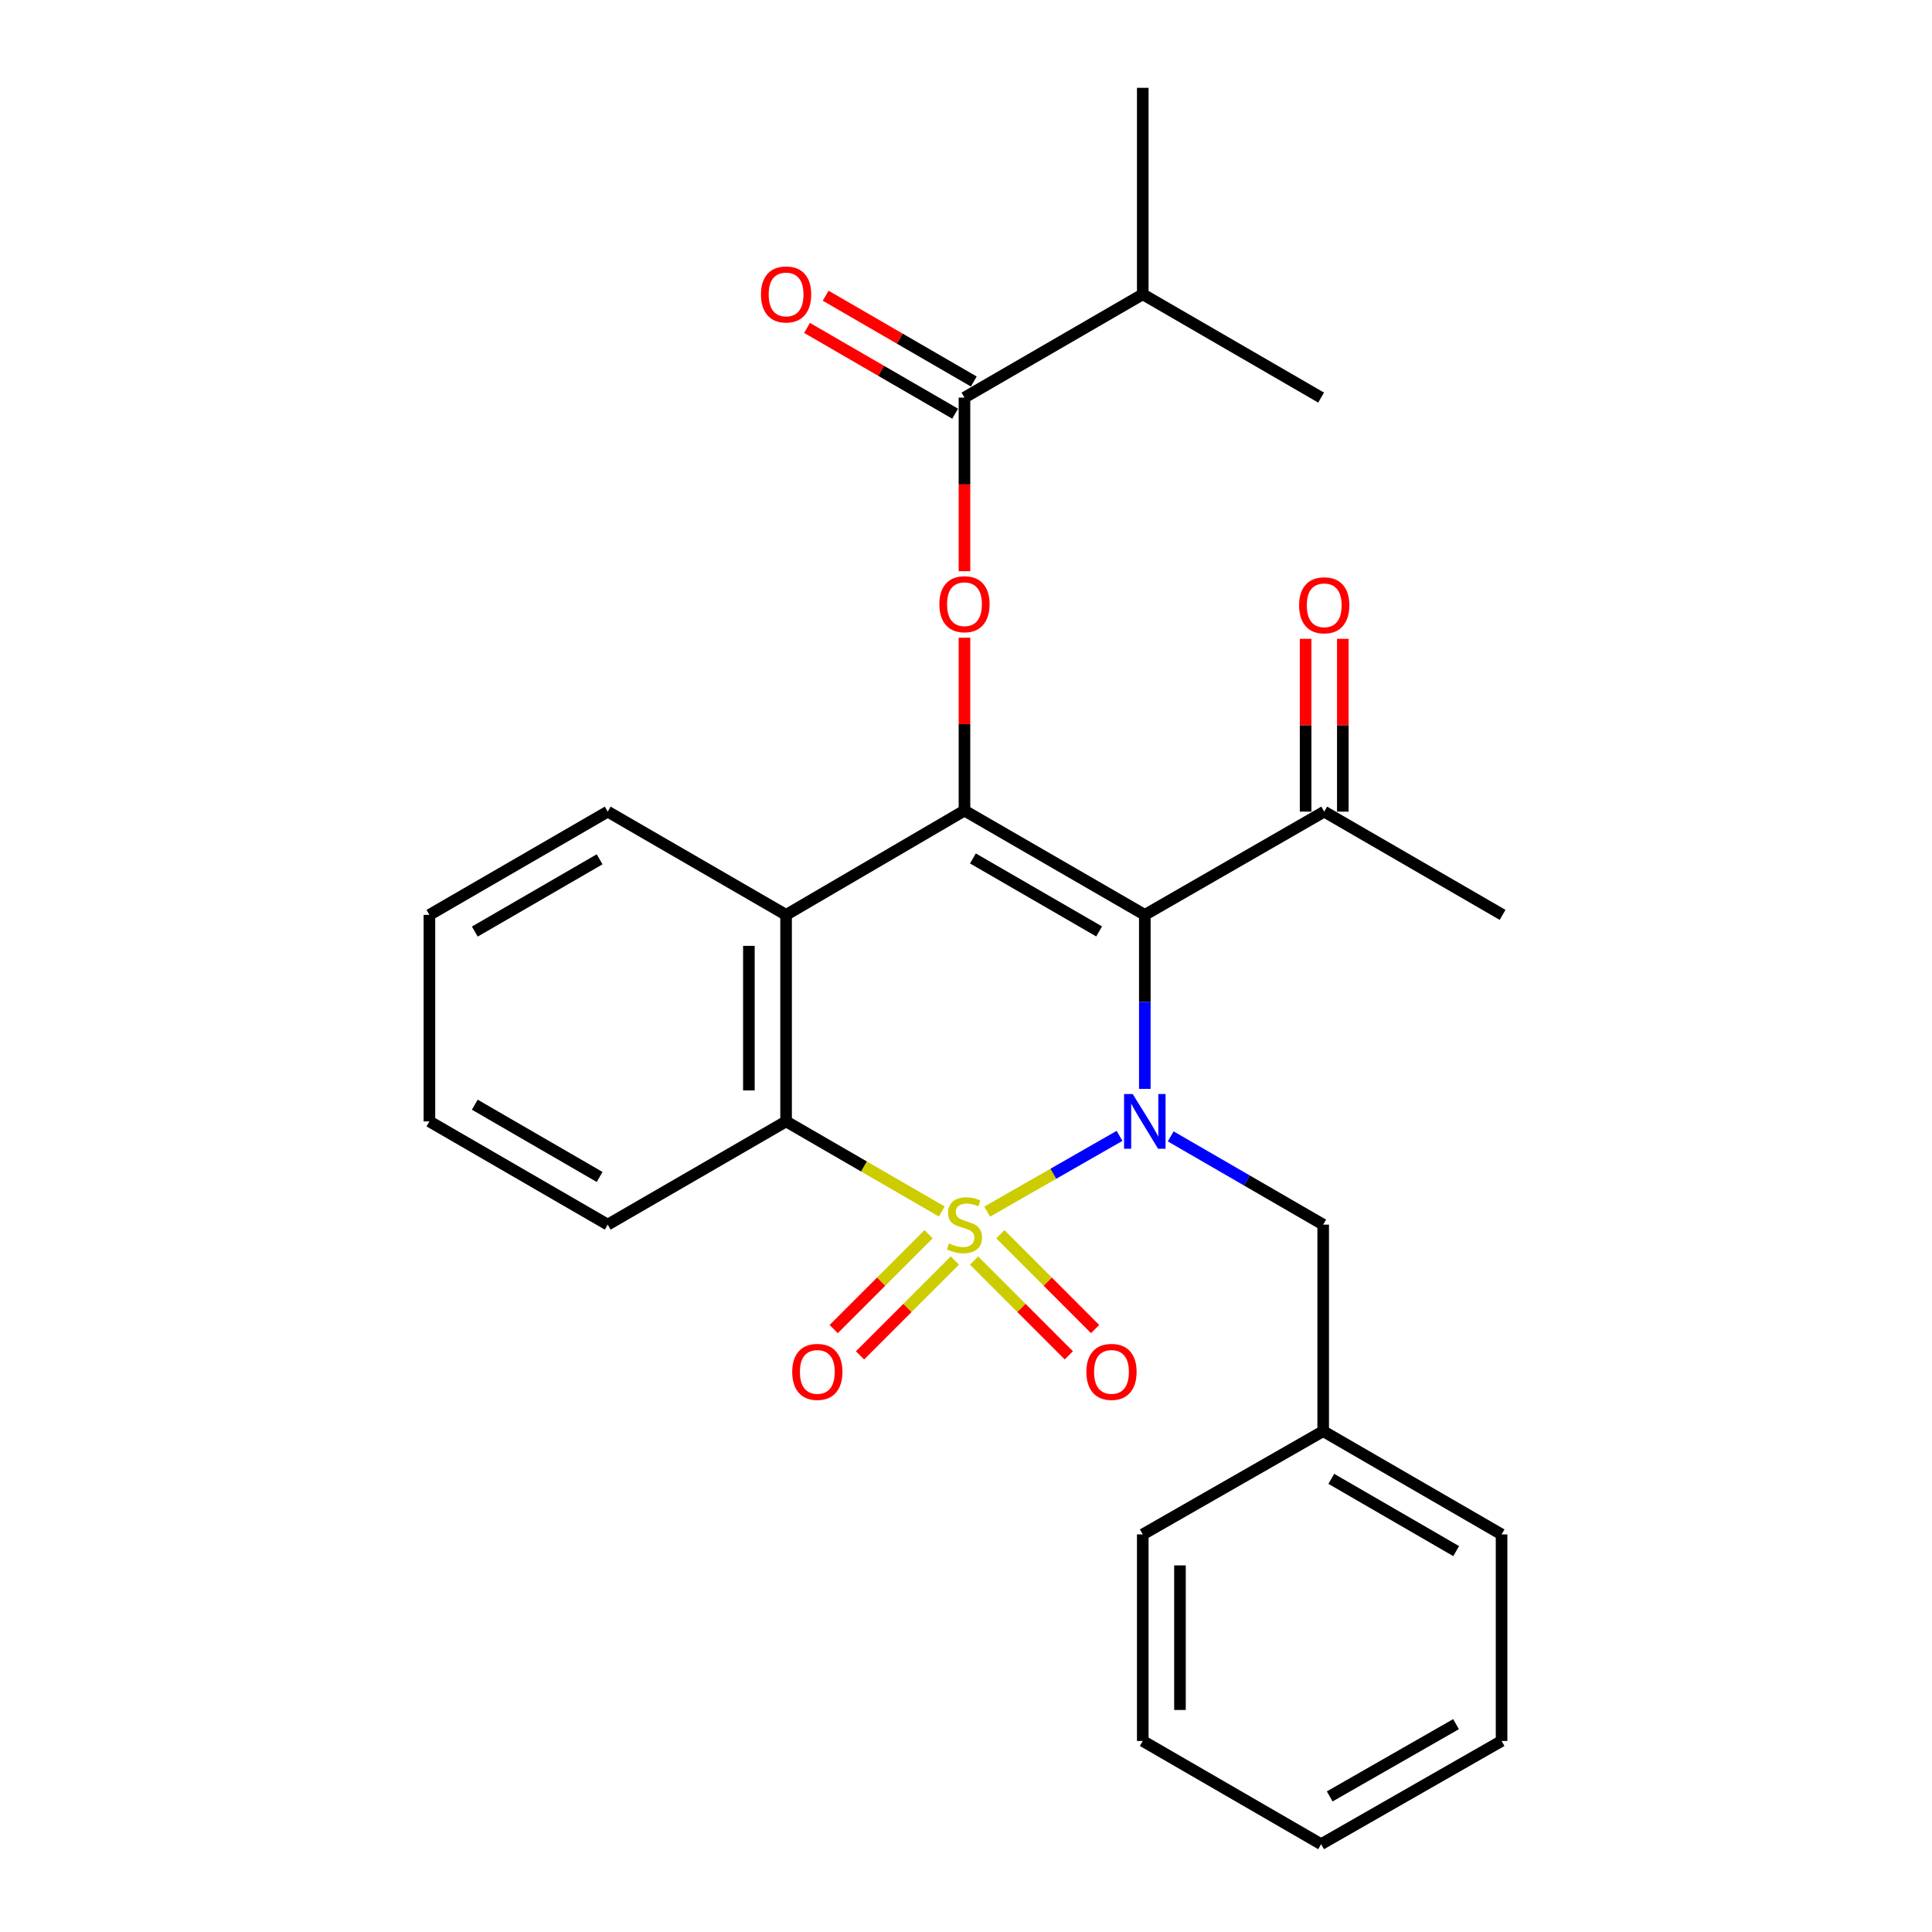 <?xml version='1.0' encoding='iso-8859-1'?>
<svg version='1.1' baseProfile='full'
              xmlns='http://www.w3.org/2000/svg'
                      xmlns:rdkit='http://www.rdkit.org/xml'
                      xmlns:xlink='http://www.w3.org/1999/xlink'
                  xml:space='preserve'
width='1000px' height='1000px' viewBox='0 0 1000 1000'>
<!-- END OF HEADER -->
<rect style='opacity:1.0;fill:#FFFFFF;stroke:none' width='1000' height='1000' x='0' y='0'> </rect>
<path class='bond-0' d='M 510.977,627.13 L 545.222,607.53' style='fill:none;fill-rule:evenodd;stroke:#CCCC00;stroke-width:6px;stroke-linecap:butt;stroke-linejoin:miter;stroke-opacity:1' />
<path class='bond-0' d='M 545.222,607.53 L 579.466,587.929' style='fill:none;fill-rule:evenodd;stroke:#0000FF;stroke-width:6px;stroke-linecap:butt;stroke-linejoin:miter;stroke-opacity:1' />
<path class='bond-3' d='M 487.462,627.069 L 447.169,603.753' style='fill:none;fill-rule:evenodd;stroke:#CCCC00;stroke-width:6px;stroke-linecap:butt;stroke-linejoin:miter;stroke-opacity:1' />
<path class='bond-3' d='M 447.169,603.753 L 406.877,580.437' style='fill:none;fill-rule:evenodd;stroke:#000000;stroke-width:6px;stroke-linecap:butt;stroke-linejoin:miter;stroke-opacity:1' />
<path class='bond-7' d='M 504.17,652.449 L 528.695,676.987' style='fill:none;fill-rule:evenodd;stroke:#CCCC00;stroke-width:6px;stroke-linecap:butt;stroke-linejoin:miter;stroke-opacity:1' />
<path class='bond-7' d='M 528.695,676.987 L 553.219,701.525' style='fill:none;fill-rule:evenodd;stroke:#FF0000;stroke-width:6px;stroke-linecap:butt;stroke-linejoin:miter;stroke-opacity:1' />
<path class='bond-7' d='M 517.789,638.838 L 542.313,663.377' style='fill:none;fill-rule:evenodd;stroke:#CCCC00;stroke-width:6px;stroke-linecap:butt;stroke-linejoin:miter;stroke-opacity:1' />
<path class='bond-7' d='M 542.313,663.377 L 566.837,687.915' style='fill:none;fill-rule:evenodd;stroke:#FF0000;stroke-width:6px;stroke-linecap:butt;stroke-linejoin:miter;stroke-opacity:1' />
<path class='bond-8' d='M 480.63,638.827 L 456.075,663.375' style='fill:none;fill-rule:evenodd;stroke:#CCCC00;stroke-width:6px;stroke-linecap:butt;stroke-linejoin:miter;stroke-opacity:1' />
<path class='bond-8' d='M 456.075,663.375 L 431.52,687.923' style='fill:none;fill-rule:evenodd;stroke:#FF0000;stroke-width:6px;stroke-linecap:butt;stroke-linejoin:miter;stroke-opacity:1' />
<path class='bond-8' d='M 494.242,652.443 L 469.687,676.991' style='fill:none;fill-rule:evenodd;stroke:#CCCC00;stroke-width:6px;stroke-linecap:butt;stroke-linejoin:miter;stroke-opacity:1' />
<path class='bond-8' d='M 469.687,676.991 L 445.132,701.54' style='fill:none;fill-rule:evenodd;stroke:#FF0000;stroke-width:6px;stroke-linecap:butt;stroke-linejoin:miter;stroke-opacity:1' />
<path class='bond-1' d='M 592.556,563.605 L 592.556,518.571' style='fill:none;fill-rule:evenodd;stroke:#0000FF;stroke-width:6px;stroke-linecap:butt;stroke-linejoin:miter;stroke-opacity:1' />
<path class='bond-1' d='M 592.556,518.571 L 592.556,473.537' style='fill:none;fill-rule:evenodd;stroke:#000000;stroke-width:6px;stroke-linecap:butt;stroke-linejoin:miter;stroke-opacity:1' />
<path class='bond-10' d='M 605.963,588.196 L 645.42,611.031' style='fill:none;fill-rule:evenodd;stroke:#0000FF;stroke-width:6px;stroke-linecap:butt;stroke-linejoin:miter;stroke-opacity:1' />
<path class='bond-10' d='M 645.42,611.031 L 684.877,633.866' style='fill:none;fill-rule:evenodd;stroke:#000000;stroke-width:6px;stroke-linecap:butt;stroke-linejoin:miter;stroke-opacity:1' />
<path class='bond-9' d='M 592.556,473.537 L 685.412,420.098' style='fill:none;fill-rule:evenodd;stroke:#000000;stroke-width:6px;stroke-linecap:butt;stroke-linejoin:miter;stroke-opacity:1' />
<path class='bond-27' d='M 592.556,473.537 L 499.208,419.563' style='fill:none;fill-rule:evenodd;stroke:#000000;stroke-width:6px;stroke-linecap:butt;stroke-linejoin:miter;stroke-opacity:1' />
<path class='bond-27' d='M 568.917,482.109 L 503.573,444.327' style='fill:none;fill-rule:evenodd;stroke:#000000;stroke-width:6px;stroke-linecap:butt;stroke-linejoin:miter;stroke-opacity:1' />
<path class='bond-2' d='M 499.208,419.563 L 406.877,473.537' style='fill:none;fill-rule:evenodd;stroke:#000000;stroke-width:6px;stroke-linecap:butt;stroke-linejoin:miter;stroke-opacity:1' />
<path class='bond-5' d='M 499.208,419.563 L 499.208,374.824' style='fill:none;fill-rule:evenodd;stroke:#000000;stroke-width:6px;stroke-linecap:butt;stroke-linejoin:miter;stroke-opacity:1' />
<path class='bond-5' d='M 499.208,374.824 L 499.208,330.085' style='fill:none;fill-rule:evenodd;stroke:#FF0000;stroke-width:6px;stroke-linecap:butt;stroke-linejoin:miter;stroke-opacity:1' />
<path class='bond-4' d='M 406.877,580.437 L 406.877,473.537' style='fill:none;fill-rule:evenodd;stroke:#000000;stroke-width:6px;stroke-linecap:butt;stroke-linejoin:miter;stroke-opacity:1' />
<path class='bond-4' d='M 387.623,564.402 L 387.623,489.572' style='fill:none;fill-rule:evenodd;stroke:#000000;stroke-width:6px;stroke-linecap:butt;stroke-linejoin:miter;stroke-opacity:1' />
<path class='bond-16' d='M 406.877,580.437 L 314.556,633.866' style='fill:none;fill-rule:evenodd;stroke:#000000;stroke-width:6px;stroke-linecap:butt;stroke-linejoin:miter;stroke-opacity:1' />
<path class='bond-15' d='M 406.877,473.537 L 314.556,420.098' style='fill:none;fill-rule:evenodd;stroke:#000000;stroke-width:6px;stroke-linecap:butt;stroke-linejoin:miter;stroke-opacity:1' />
<path class='bond-6' d='M 499.208,295.66 L 499.208,250.727' style='fill:none;fill-rule:evenodd;stroke:#FF0000;stroke-width:6px;stroke-linecap:butt;stroke-linejoin:miter;stroke-opacity:1' />
<path class='bond-6' d='M 499.208,250.727 L 499.208,205.794' style='fill:none;fill-rule:evenodd;stroke:#000000;stroke-width:6px;stroke-linecap:butt;stroke-linejoin:miter;stroke-opacity:1' />
<path class='bond-11' d='M 504.033,197.464 L 465.701,175.265' style='fill:none;fill-rule:evenodd;stroke:#000000;stroke-width:6px;stroke-linecap:butt;stroke-linejoin:miter;stroke-opacity:1' />
<path class='bond-11' d='M 465.701,175.265 L 427.369,153.065' style='fill:none;fill-rule:evenodd;stroke:#FF0000;stroke-width:6px;stroke-linecap:butt;stroke-linejoin:miter;stroke-opacity:1' />
<path class='bond-11' d='M 494.384,214.125 L 456.052,191.926' style='fill:none;fill-rule:evenodd;stroke:#000000;stroke-width:6px;stroke-linecap:butt;stroke-linejoin:miter;stroke-opacity:1' />
<path class='bond-11' d='M 456.052,191.926 L 417.72,169.727' style='fill:none;fill-rule:evenodd;stroke:#FF0000;stroke-width:6px;stroke-linecap:butt;stroke-linejoin:miter;stroke-opacity:1' />
<path class='bond-13' d='M 499.208,205.794 L 591.497,152.323' style='fill:none;fill-rule:evenodd;stroke:#000000;stroke-width:6px;stroke-linecap:butt;stroke-linejoin:miter;stroke-opacity:1' />
<path class='bond-12' d='M 695.039,420.098 L 695.039,375.374' style='fill:none;fill-rule:evenodd;stroke:#000000;stroke-width:6px;stroke-linecap:butt;stroke-linejoin:miter;stroke-opacity:1' />
<path class='bond-12' d='M 695.039,375.374 L 695.039,330.651' style='fill:none;fill-rule:evenodd;stroke:#FF0000;stroke-width:6px;stroke-linecap:butt;stroke-linejoin:miter;stroke-opacity:1' />
<path class='bond-12' d='M 675.785,420.098 L 675.785,375.374' style='fill:none;fill-rule:evenodd;stroke:#000000;stroke-width:6px;stroke-linecap:butt;stroke-linejoin:miter;stroke-opacity:1' />
<path class='bond-12' d='M 675.785,375.374 L 675.785,330.651' style='fill:none;fill-rule:evenodd;stroke:#FF0000;stroke-width:6px;stroke-linecap:butt;stroke-linejoin:miter;stroke-opacity:1' />
<path class='bond-17' d='M 685.412,420.098 L 777.733,473.537' style='fill:none;fill-rule:evenodd;stroke:#000000;stroke-width:6px;stroke-linecap:butt;stroke-linejoin:miter;stroke-opacity:1' />
<path class='bond-14' d='M 684.877,633.866 L 684.877,740.766' style='fill:none;fill-rule:evenodd;stroke:#000000;stroke-width:6px;stroke-linecap:butt;stroke-linejoin:miter;stroke-opacity:1' />
<path class='bond-18' d='M 591.497,152.323 L 591.497,45.455' style='fill:none;fill-rule:evenodd;stroke:#000000;stroke-width:6px;stroke-linecap:butt;stroke-linejoin:miter;stroke-opacity:1' />
<path class='bond-19' d='M 591.497,152.323 L 683.808,205.794' style='fill:none;fill-rule:evenodd;stroke:#000000;stroke-width:6px;stroke-linecap:butt;stroke-linejoin:miter;stroke-opacity:1' />
<path class='bond-20' d='M 684.877,740.766 L 777.209,794.206' style='fill:none;fill-rule:evenodd;stroke:#000000;stroke-width:6px;stroke-linecap:butt;stroke-linejoin:miter;stroke-opacity:1' />
<path class='bond-20' d='M 689.083,765.446 L 753.715,802.854' style='fill:none;fill-rule:evenodd;stroke:#000000;stroke-width:6px;stroke-linecap:butt;stroke-linejoin:miter;stroke-opacity:1' />
<path class='bond-21' d='M 684.877,740.766 L 591.497,794.206' style='fill:none;fill-rule:evenodd;stroke:#000000;stroke-width:6px;stroke-linecap:butt;stroke-linejoin:miter;stroke-opacity:1' />
<path class='bond-28' d='M 314.556,420.098 L 222.267,473.537' style='fill:none;fill-rule:evenodd;stroke:#000000;stroke-width:6px;stroke-linecap:butt;stroke-linejoin:miter;stroke-opacity:1' />
<path class='bond-28' d='M 310.36,444.775 L 245.758,482.183' style='fill:none;fill-rule:evenodd;stroke:#000000;stroke-width:6px;stroke-linecap:butt;stroke-linejoin:miter;stroke-opacity:1' />
<path class='bond-23' d='M 314.556,633.866 L 222.267,580.437' style='fill:none;fill-rule:evenodd;stroke:#000000;stroke-width:6px;stroke-linecap:butt;stroke-linejoin:miter;stroke-opacity:1' />
<path class='bond-23' d='M 310.359,609.189 L 245.757,571.789' style='fill:none;fill-rule:evenodd;stroke:#000000;stroke-width:6px;stroke-linecap:butt;stroke-linejoin:miter;stroke-opacity:1' />
<path class='bond-25' d='M 777.209,794.206 L 777.209,901.117' style='fill:none;fill-rule:evenodd;stroke:#000000;stroke-width:6px;stroke-linecap:butt;stroke-linejoin:miter;stroke-opacity:1' />
<path class='bond-24' d='M 591.497,794.206 L 591.497,901.117' style='fill:none;fill-rule:evenodd;stroke:#000000;stroke-width:6px;stroke-linecap:butt;stroke-linejoin:miter;stroke-opacity:1' />
<path class='bond-24' d='M 610.751,810.242 L 610.751,885.08' style='fill:none;fill-rule:evenodd;stroke:#000000;stroke-width:6px;stroke-linecap:butt;stroke-linejoin:miter;stroke-opacity:1' />
<path class='bond-22' d='M 222.267,473.537 L 222.267,580.437' style='fill:none;fill-rule:evenodd;stroke:#000000;stroke-width:6px;stroke-linecap:butt;stroke-linejoin:miter;stroke-opacity:1' />
<path class='bond-26' d='M 591.497,901.117 L 683.808,954.545' style='fill:none;fill-rule:evenodd;stroke:#000000;stroke-width:6px;stroke-linecap:butt;stroke-linejoin:miter;stroke-opacity:1' />
<path class='bond-29' d='M 777.209,901.117 L 683.808,954.545' style='fill:none;fill-rule:evenodd;stroke:#000000;stroke-width:6px;stroke-linecap:butt;stroke-linejoin:miter;stroke-opacity:1' />
<path class='bond-29' d='M 753.639,892.419 L 688.258,929.819' style='fill:none;fill-rule:evenodd;stroke:#000000;stroke-width:6px;stroke-linecap:butt;stroke-linejoin:miter;stroke-opacity:1' />
<path  class='atom-0' d='M 491.208 643.586
Q 491.528 643.706, 492.848 644.266
Q 494.168 644.826, 495.608 645.186
Q 497.088 645.506, 498.528 645.506
Q 501.208 645.506, 502.768 644.226
Q 504.328 642.906, 504.328 640.626
Q 504.328 639.066, 503.528 638.106
Q 502.768 637.146, 501.568 636.626
Q 500.368 636.106, 498.368 635.506
Q 495.848 634.746, 494.328 634.026
Q 492.848 633.306, 491.768 631.786
Q 490.728 630.266, 490.728 627.706
Q 490.728 624.146, 493.128 621.946
Q 495.568 619.746, 500.368 619.746
Q 503.648 619.746, 507.368 621.306
L 506.448 624.386
Q 503.048 622.986, 500.488 622.986
Q 497.728 622.986, 496.208 624.146
Q 494.688 625.266, 494.728 627.226
Q 494.728 628.746, 495.488 629.666
Q 496.288 630.586, 497.408 631.106
Q 498.568 631.626, 500.488 632.226
Q 503.048 633.026, 504.568 633.826
Q 506.088 634.626, 507.168 636.266
Q 508.288 637.866, 508.288 640.626
Q 508.288 644.546, 505.648 646.666
Q 503.048 648.746, 498.688 648.746
Q 496.168 648.746, 494.248 648.186
Q 492.368 647.666, 490.128 646.746
L 491.208 643.586
' fill='#CCCC00'/>
<path  class='atom-1' d='M 586.296 566.277
L 595.576 581.277
Q 596.496 582.757, 597.976 585.437
Q 599.456 588.117, 599.536 588.277
L 599.536 566.277
L 603.296 566.277
L 603.296 594.597
L 599.416 594.597
L 589.456 578.197
Q 588.296 576.277, 587.056 574.077
Q 585.856 571.877, 585.496 571.197
L 585.496 594.597
L 581.816 594.597
L 581.816 566.277
L 586.296 566.277
' fill='#0000FF'/>
<path  class='atom-6' d='M 486.208 312.732
Q 486.208 305.932, 489.568 302.132
Q 492.928 298.332, 499.208 298.332
Q 505.488 298.332, 508.848 302.132
Q 512.208 305.932, 512.208 312.732
Q 512.208 319.612, 508.808 323.532
Q 505.408 327.412, 499.208 327.412
Q 492.968 327.412, 489.568 323.532
Q 486.208 319.652, 486.208 312.732
M 499.208 324.212
Q 503.528 324.212, 505.848 321.332
Q 508.208 318.412, 508.208 312.732
Q 508.208 307.172, 505.848 304.372
Q 503.528 301.532, 499.208 301.532
Q 494.888 301.532, 492.528 304.332
Q 490.208 307.132, 490.208 312.732
Q 490.208 318.452, 492.528 321.332
Q 494.888 324.212, 499.208 324.212
' fill='#FF0000'/>
<path  class='atom-8' d='M 562.303 710.083
Q 562.303 703.283, 565.663 699.483
Q 569.023 695.683, 575.303 695.683
Q 581.583 695.683, 584.943 699.483
Q 588.303 703.283, 588.303 710.083
Q 588.303 716.963, 584.903 720.883
Q 581.503 724.763, 575.303 724.763
Q 569.063 724.763, 565.663 720.883
Q 562.303 717.003, 562.303 710.083
M 575.303 721.563
Q 579.623 721.563, 581.943 718.683
Q 584.303 715.763, 584.303 710.083
Q 584.303 704.523, 581.943 701.723
Q 579.623 698.883, 575.303 698.883
Q 570.983 698.883, 568.623 701.683
Q 566.303 704.483, 566.303 710.083
Q 566.303 715.803, 568.623 718.683
Q 570.983 721.563, 575.303 721.563
' fill='#FF0000'/>
<path  class='atom-9' d='M 410.05 710.083
Q 410.05 703.283, 413.41 699.483
Q 416.77 695.683, 423.05 695.683
Q 429.33 695.683, 432.69 699.483
Q 436.05 703.283, 436.05 710.083
Q 436.05 716.963, 432.65 720.883
Q 429.25 724.763, 423.05 724.763
Q 416.81 724.763, 413.41 720.883
Q 410.05 717.003, 410.05 710.083
M 423.05 721.563
Q 427.37 721.563, 429.69 718.683
Q 432.05 715.763, 432.05 710.083
Q 432.05 704.523, 429.69 701.723
Q 427.37 698.883, 423.05 698.883
Q 418.73 698.883, 416.37 701.683
Q 414.05 704.483, 414.05 710.083
Q 414.05 715.803, 416.37 718.683
Q 418.73 721.563, 423.05 721.563
' fill='#FF0000'/>
<path  class='atom-12' d='M 393.877 152.403
Q 393.877 145.603, 397.237 141.803
Q 400.597 138.003, 406.877 138.003
Q 413.157 138.003, 416.517 141.803
Q 419.877 145.603, 419.877 152.403
Q 419.877 159.283, 416.477 163.203
Q 413.077 167.083, 406.877 167.083
Q 400.637 167.083, 397.237 163.203
Q 393.877 159.323, 393.877 152.403
M 406.877 163.883
Q 411.197 163.883, 413.517 161.003
Q 415.877 158.083, 415.877 152.403
Q 415.877 146.843, 413.517 144.043
Q 411.197 141.203, 406.877 141.203
Q 402.557 141.203, 400.197 144.003
Q 397.877 146.803, 397.877 152.403
Q 397.877 158.123, 400.197 161.003
Q 402.557 163.883, 406.877 163.883
' fill='#FF0000'/>
<path  class='atom-13' d='M 672.412 313.299
Q 672.412 306.499, 675.772 302.699
Q 679.132 298.899, 685.412 298.899
Q 691.692 298.899, 695.052 302.699
Q 698.412 306.499, 698.412 313.299
Q 698.412 320.179, 695.012 324.099
Q 691.612 327.979, 685.412 327.979
Q 679.172 327.979, 675.772 324.099
Q 672.412 320.219, 672.412 313.299
M 685.412 324.779
Q 689.732 324.779, 692.052 321.899
Q 694.412 318.979, 694.412 313.299
Q 694.412 307.739, 692.052 304.939
Q 689.732 302.099, 685.412 302.099
Q 681.092 302.099, 678.732 304.899
Q 676.412 307.699, 676.412 313.299
Q 676.412 319.019, 678.732 321.899
Q 681.092 324.779, 685.412 324.779
' fill='#FF0000'/>
</svg>
